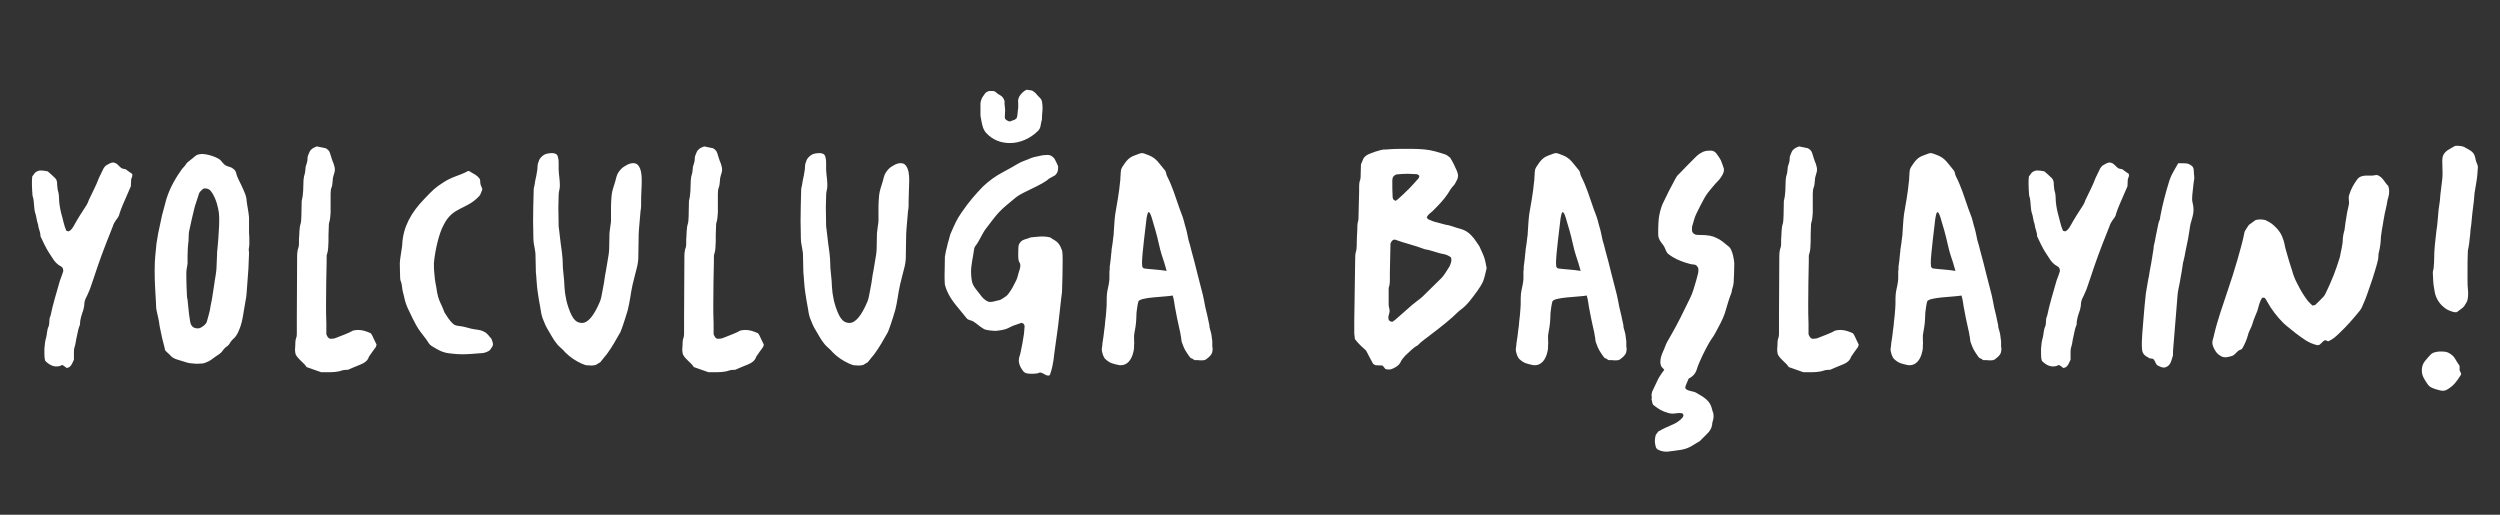 <svg width="170" height="35" viewBox="0 0 170 35" fill="none" xmlns="http://www.w3.org/2000/svg">
<rect x="0" y="0" width="170" height="35" fill="#333333" stroke="none"/>
<path d="M8.979 11.818C9 11.86 9 11.88 9 11.922C9 12.046 8.917 12.129 8.917 12.232C8.917 12.377 8.897 12.522 8.897 12.667C8.71 13.081 8.545 13.495 8.359 13.908C8.276 14.115 8.193 14.302 8.131 14.509C8.11 14.674 8.007 14.819 7.903 14.943C7.8 15.088 7.717 15.233 7.676 15.378C7.51 15.812 7.345 16.226 7.179 16.64C6.993 17.137 6.806 17.613 6.641 18.11C6.475 18.585 6.331 19.061 6.165 19.517C6.103 19.724 5.999 19.91 5.917 20.117C5.813 20.303 5.73 20.489 5.73 20.717C5.73 20.841 5.689 20.945 5.668 21.069C5.565 21.379 5.441 21.69 5.441 22.042C5.441 22.104 5.399 22.166 5.379 22.228C5.296 22.456 5.275 22.704 5.213 22.931C5.151 23.159 5.151 23.387 5.068 23.614C5.027 23.739 5.027 23.863 5.027 23.987V24.463C4.923 24.691 4.861 24.856 4.716 24.96C4.675 25.001 4.592 25.001 4.53 25.022C4.427 24.939 4.344 24.877 4.24 24.815C4.178 24.835 4.116 24.877 4.033 24.898C3.951 24.918 3.847 24.918 3.764 24.918C3.537 24.898 3.309 24.773 3.081 24.546C3.019 24.359 3.019 24.194 3.019 24.008C3.019 23.904 3.019 23.821 3.019 23.718C3.04 23.449 3.061 23.201 3.143 22.931C3.206 22.704 3.185 22.435 3.309 22.186C3.392 21.959 3.309 21.71 3.433 21.483C3.599 20.676 3.847 19.889 4.075 19.082C4.158 18.855 4.24 18.648 4.302 18.441C4.302 18.275 4.261 18.172 4.137 18.11C3.888 17.985 3.702 17.778 3.557 17.53C3.206 16.992 3.185 16.992 2.75 16.061C2.75 16.04 2.75 16.019 2.75 16.019C2.75 15.771 2.605 15.523 2.585 15.254C2.481 14.985 2.481 14.695 2.378 14.426C2.357 14.343 2.336 14.239 2.336 14.157C2.295 13.867 2.316 13.577 2.212 13.308C2.191 13.039 2.171 12.77 2.171 12.522C2.171 12.356 2.171 12.17 2.191 12.005C2.233 11.942 2.295 11.86 2.357 11.777C2.44 11.673 2.585 11.611 2.73 11.591C2.895 11.591 3.061 11.611 3.247 11.653C3.392 11.777 3.557 11.922 3.702 12.067C3.764 12.108 3.785 12.17 3.826 12.211C3.888 12.356 3.888 12.46 3.888 12.584C3.909 12.749 3.909 12.915 3.971 13.081C3.992 13.184 4.013 13.308 4.013 13.432C4.013 13.784 4.075 14.136 4.158 14.488C4.282 14.902 4.344 15.316 4.509 15.688C4.571 15.709 4.613 15.73 4.675 15.73C4.82 15.668 4.923 15.523 5.006 15.378C5.275 14.881 5.585 14.405 5.896 13.929C5.958 13.826 5.999 13.722 6.041 13.598C6.268 13.101 6.537 12.625 6.724 12.108C6.827 11.901 6.931 11.694 7.034 11.466C7.076 11.384 7.138 11.322 7.2 11.259C7.365 11.177 7.51 11.053 7.676 11.053C7.717 11.053 7.758 11.053 7.8 11.073C8.007 11.135 8.09 11.322 8.276 11.446C8.338 11.466 8.421 11.487 8.545 11.508C8.669 11.611 8.835 11.715 8.979 11.818ZM16.934 15.833C16.955 16.061 16.955 16.143 16.955 16.371C16.955 16.413 16.955 16.454 16.955 16.495C16.955 16.599 16.955 16.702 16.934 16.826C16.934 16.868 16.913 16.909 16.913 16.951C16.913 17.033 16.934 17.116 16.934 17.199C16.934 17.22 16.934 17.22 16.934 17.24C16.913 17.634 16.913 17.861 16.893 18.254C16.851 18.917 16.81 19.289 16.768 19.951C16.768 20.034 16.748 20.076 16.748 20.158C16.686 20.489 16.665 20.676 16.603 21.007C16.52 21.462 16.499 21.752 16.355 22.186C16.23 22.518 16.148 22.766 15.92 22.994C15.796 23.097 15.692 23.221 15.61 23.366C15.568 23.428 15.527 23.49 15.465 23.532C15.32 23.614 15.216 23.739 15.113 23.884C15.009 24.028 14.864 24.111 14.678 24.235C14.347 24.463 14.326 24.525 13.954 24.67C13.871 24.711 13.685 24.732 13.478 24.732C13.416 24.732 13.354 24.732 13.312 24.732C13.023 24.711 12.857 24.711 12.567 24.608C12.153 24.463 11.781 24.442 11.533 24.111C11.491 24.07 11.222 23.842 11.222 23.801C11.181 23.532 11.098 23.325 11.036 23.035C10.974 22.766 10.953 22.621 10.891 22.352C10.829 22.083 10.829 21.917 10.767 21.648C10.726 21.421 10.684 21.317 10.643 21.09C10.601 20.862 10.622 20.738 10.601 20.51C10.56 19.724 10.518 19.248 10.518 18.503C10.518 18.441 10.518 18.379 10.518 18.317C10.518 17.613 10.581 17.22 10.643 16.537C10.663 16.392 10.684 16.33 10.705 16.185C10.726 16.081 10.726 16.019 10.746 15.916C10.85 15.419 10.912 15.15 11.015 14.653C11.077 14.405 11.119 14.281 11.181 14.033C11.243 13.826 11.264 13.681 11.326 13.495C11.595 12.667 12.009 12.005 12.381 11.487C12.443 11.425 12.505 11.342 12.567 11.28C12.629 11.197 12.671 11.115 12.733 11.053C13.395 10.556 13.271 10.514 13.706 10.473C13.726 10.473 13.747 10.473 13.768 10.473C14.12 10.473 14.823 10.701 15.009 10.908C15.113 11.032 15.216 11.177 15.361 11.259C15.485 11.322 15.63 11.342 15.754 11.404C15.879 11.487 16.003 11.57 16.044 11.715C16.106 12.025 16.272 12.294 16.396 12.563C16.499 12.791 16.603 12.998 16.686 13.226C16.727 13.37 16.768 13.495 16.768 13.639C16.81 14.012 16.893 14.322 16.934 14.778C16.934 14.86 16.934 14.964 16.934 15.026C16.934 15.233 16.934 15.399 16.934 15.605C16.934 15.688 16.934 15.75 16.934 15.833ZM14.885 14.488C14.844 14.157 14.72 13.577 14.43 13.122C14.285 12.894 14.161 12.812 13.912 12.812H13.892C13.809 12.812 13.561 13.06 13.54 13.143C13.416 13.557 13.25 13.991 13.209 14.198C13.064 14.757 13.002 15.088 12.878 15.647C12.795 15.978 12.857 16.288 12.795 16.599C12.754 16.971 12.774 17.054 12.754 17.406C12.754 17.447 12.754 17.468 12.754 17.509C12.754 17.613 12.754 17.696 12.754 17.778C12.754 17.82 12.754 17.861 12.754 17.903C12.733 18.151 12.671 18.296 12.671 18.544C12.671 18.648 12.671 18.73 12.671 18.834C12.671 19.268 12.691 19.6 12.712 20.096C12.712 20.22 12.733 20.282 12.754 20.386C12.816 20.883 12.816 21.193 12.919 21.793C12.94 21.938 12.981 22.331 13.437 22.331C13.457 22.331 13.457 22.331 13.478 22.331C13.643 22.331 13.995 22.083 14.057 21.897C14.14 21.607 14.223 21.317 14.264 21.131C14.306 20.862 14.347 20.655 14.409 20.365C14.492 19.889 14.513 19.641 14.595 19.165C14.595 19.103 14.595 19.082 14.616 19.02C14.658 18.73 14.699 18.565 14.72 18.254C14.74 17.861 14.74 17.654 14.761 17.261C14.761 17.157 14.761 17.075 14.782 16.971C14.802 16.702 14.823 16.537 14.844 16.268C14.864 15.812 14.906 15.44 14.906 15.026C14.906 14.86 14.906 14.674 14.885 14.488ZM25.358 22.911C25.42 23.076 25.523 23.242 25.606 23.428C25.585 23.49 25.585 23.552 25.544 23.614C25.399 23.821 25.233 24.028 25.088 24.256C25.006 24.525 24.799 24.67 24.55 24.773C24.261 24.898 23.971 25.001 23.66 25.146C23.557 25.146 23.412 25.146 23.267 25.187C22.936 25.311 22.564 25.311 22.212 25.311H21.839C21.529 25.208 21.177 25.084 20.846 24.96C20.66 24.649 20.287 24.463 20.101 24.09C20.08 23.987 20.06 23.884 20.06 23.78C20.06 23.677 20.08 23.573 20.08 23.47C20.08 23.304 20.08 23.138 20.142 22.973C20.184 22.869 20.184 22.745 20.184 22.642V21.566C20.184 20.22 20.204 18.896 20.204 17.572C20.204 17.302 20.204 17.054 20.308 16.785C20.329 16.702 20.329 16.619 20.329 16.537C20.329 16.454 20.329 16.371 20.329 16.288C20.37 15.916 20.329 15.543 20.453 15.171C20.494 15.005 20.474 14.84 20.494 14.674C20.494 14.343 20.515 13.991 20.515 13.66C20.639 13.205 20.618 12.729 20.639 12.253C20.66 12.129 20.66 12.005 20.701 11.901C20.763 11.715 20.763 11.528 20.784 11.342C20.825 11.177 20.908 11.011 20.908 10.845C20.908 10.825 20.908 10.804 20.908 10.784C20.908 10.701 20.929 10.597 20.97 10.514C21.012 10.39 21.074 10.287 21.094 10.245C21.239 10.059 21.405 10.018 21.55 9.956C21.757 9.997 21.963 10.038 22.15 10.08C22.295 10.163 22.398 10.266 22.439 10.411C22.522 10.659 22.584 10.908 22.688 11.135C22.729 11.28 22.771 11.404 22.771 11.528C22.771 11.632 22.75 11.735 22.709 11.839C22.667 11.984 22.626 12.108 22.626 12.253C22.605 12.439 22.605 12.625 22.522 12.812C22.481 12.915 22.502 13.06 22.481 13.163V14.447C22.46 14.674 22.46 14.881 22.398 15.088C22.357 15.191 22.357 15.316 22.357 15.44C22.336 15.771 22.336 16.102 22.336 16.433C22.315 16.723 22.336 17.013 22.233 17.282C22.212 17.344 22.212 17.406 22.212 17.489C22.212 17.572 22.212 17.634 22.212 17.716C22.191 18.71 22.171 19.682 22.171 20.676C22.171 21.11 22.171 21.566 22.191 22C22.191 22.083 22.191 22.166 22.191 22.248C22.191 22.414 22.191 22.58 22.191 22.724C22.253 22.89 22.315 22.994 22.439 23.035C22.481 23.035 22.522 23.035 22.543 23.035C22.646 23.035 22.771 23.014 22.853 22.973C23.247 22.807 23.66 22.683 24.012 22.476C24.137 22.456 24.24 22.435 24.343 22.435C24.654 22.435 24.944 22.538 25.213 22.662C25.275 22.745 25.316 22.807 25.358 22.911ZM33.418 23.035C33.48 23.201 33.522 23.325 33.522 23.407C33.522 23.532 33.459 23.594 33.335 23.78C33.273 23.884 32.942 24.008 32.818 24.008C32.259 24.049 31.866 24.09 31.411 24.09C31.162 24.09 30.893 24.07 30.562 24.028C30.066 23.966 29.797 23.801 29.362 23.532C29.155 23.407 29.113 23.242 28.969 23.056C28.7 22.704 28.493 22.456 28.306 22.124C28.141 21.814 27.975 21.503 27.83 21.172C27.665 20.862 27.541 20.51 27.479 20.179C27.437 19.993 27.375 19.806 27.354 19.62C27.334 19.434 27.313 19.248 27.23 19.061C27.21 19.02 27.23 18.958 27.21 18.917C27.21 18.627 27.189 18.379 27.189 18.089C27.189 18.006 27.189 17.944 27.189 17.861C27.21 17.551 27.251 17.385 27.292 17.075C27.313 16.889 27.354 16.764 27.354 16.578C27.416 15.461 27.934 14.467 28.865 13.515C29.403 12.956 29.569 12.77 30.128 12.418C30.707 12.025 31.287 11.922 31.742 11.673C31.783 11.632 31.804 11.632 31.866 11.632C31.907 11.632 31.928 11.632 31.969 11.673C32.218 11.839 32.404 11.88 32.59 12.129C32.694 12.232 32.632 12.356 32.673 12.522C32.694 12.625 32.735 12.667 32.777 12.791C32.777 12.812 32.797 12.832 32.797 12.853C32.797 12.853 32.797 12.853 32.797 12.874C32.777 12.915 32.777 12.936 32.756 12.998C32.694 13.122 32.694 13.205 32.59 13.329C31.721 14.281 30.79 14.033 30.169 15.295C29.859 15.854 29.59 16.971 29.507 17.882C29.507 17.965 29.507 18.047 29.507 18.13C29.507 18.399 29.548 18.627 29.569 18.958C29.59 19.061 29.59 19.124 29.61 19.227C29.693 19.6 29.693 19.827 29.797 20.2C29.9 20.552 30.024 20.717 30.148 21.048C30.19 21.131 30.19 21.193 30.231 21.255C30.438 21.566 30.541 21.773 30.811 22.021C30.935 22.124 31.038 22.145 31.204 22.166C31.576 22.207 31.7 22.269 32.052 22.352C32.383 22.435 32.611 22.393 32.921 22.559C33.17 22.683 33.252 22.869 33.418 23.035ZM43.596 13.95C43.596 13.97 43.596 13.97 43.596 13.991C43.596 14.136 43.576 14.219 43.555 14.364C43.514 14.84 43.493 15.088 43.452 15.564C43.452 15.709 43.431 15.771 43.431 15.916C43.41 16.413 43.431 16.702 43.41 17.199C43.41 17.468 43.41 17.634 43.369 17.903C43.328 18.172 43.265 18.337 43.203 18.606C43.141 18.896 43.079 19.061 43.017 19.351C42.934 19.703 42.914 19.91 42.852 20.262C42.789 20.593 42.769 20.779 42.686 21.09C42.52 21.669 42.251 22.456 42.189 22.58C41.9 23.097 41.61 23.614 41.258 24.09C41.113 24.256 40.989 24.422 40.823 24.628C40.741 24.67 40.616 24.753 40.513 24.815C40.41 24.835 40.327 24.856 40.223 24.856C40.099 24.856 39.975 24.835 39.851 24.835C39.809 24.815 39.768 24.815 39.727 24.794C39.644 24.773 39.582 24.732 39.52 24.711C39.126 24.525 38.775 24.297 38.464 23.987C38.361 23.863 38.236 23.739 38.112 23.635C37.761 23.325 37.595 22.994 37.326 22.538C37.119 22.207 37.036 22 36.891 21.628C36.809 21.379 36.788 21.214 36.746 20.945C36.664 20.51 36.622 20.262 36.56 19.827C36.498 19.393 36.498 19.124 36.457 18.689C36.436 18.544 36.436 18.482 36.436 18.337C36.415 17.965 36.436 17.778 36.415 17.406C36.415 17.302 36.415 17.22 36.395 17.116C36.353 16.764 36.27 16.557 36.27 16.206C36.27 15.771 36.25 15.399 36.25 15.047C36.25 14.364 36.27 13.764 36.291 12.915C36.291 12.77 36.333 12.708 36.353 12.563C36.374 12.46 36.374 12.398 36.395 12.294C36.457 12.005 36.498 11.839 36.539 11.528C36.56 11.363 36.539 11.28 36.581 11.115C36.643 10.949 36.664 10.825 36.788 10.701C36.912 10.576 37.016 10.494 37.181 10.452C37.305 10.432 37.388 10.411 37.492 10.411C37.574 10.411 37.657 10.411 37.761 10.452C37.885 10.494 37.926 10.597 37.947 10.721C37.988 10.866 37.988 10.99 37.988 11.115C37.988 11.197 37.988 11.259 37.988 11.342C37.988 11.404 37.988 11.466 37.988 11.549C38.009 11.963 38.071 12.211 38.071 12.625C38.071 12.874 37.988 13.018 37.988 13.267C37.988 13.598 37.968 13.846 37.968 14.115C37.968 14.509 37.988 14.881 37.988 15.399C37.988 15.461 38.009 15.481 38.009 15.543C38.05 15.957 38.092 16.185 38.133 16.599C38.154 16.702 38.154 16.785 38.174 16.889C38.216 17.178 38.236 17.364 38.257 17.654C38.278 17.882 38.257 18.006 38.278 18.234C38.299 18.565 38.34 18.751 38.361 19.082C38.381 19.413 38.381 19.6 38.423 19.931C38.485 20.324 38.526 20.531 38.65 20.903C38.961 21.835 39.251 21.938 39.54 21.959C39.54 21.959 39.561 21.959 39.582 21.959C39.975 21.959 40.389 21.483 40.803 20.489C40.906 20.22 40.906 20.055 40.968 19.786C41.01 19.579 41.03 19.455 41.072 19.227C41.113 18.999 41.113 18.896 41.154 18.668C41.175 18.585 41.175 18.544 41.196 18.461C41.237 18.275 41.237 18.151 41.279 17.965C41.32 17.716 41.341 17.592 41.382 17.344C41.403 17.178 41.423 17.075 41.423 16.909C41.444 16.495 41.423 16.268 41.444 15.854C41.465 15.668 41.486 15.543 41.506 15.357C41.527 15.212 41.548 15.15 41.548 15.005C41.548 14.86 41.548 14.716 41.548 14.591C41.548 14.405 41.548 14.219 41.548 14.033C41.548 13.805 41.568 13.577 41.589 13.288C41.63 12.915 41.734 12.708 41.837 12.336C41.9 12.108 41.92 11.942 42.044 11.735C42.189 11.528 42.293 11.404 42.52 11.28C42.748 11.135 42.914 11.094 43.059 11.094C43.224 11.094 43.328 11.156 43.41 11.259C43.596 11.508 43.638 11.86 43.638 12.274C43.638 12.708 43.596 13.184 43.596 13.66C43.596 13.764 43.596 13.846 43.596 13.95ZM51.691 22.911C51.753 23.076 51.857 23.242 51.94 23.428C51.919 23.49 51.919 23.552 51.877 23.614C51.733 23.821 51.567 24.028 51.422 24.256C51.339 24.525 51.132 24.67 50.884 24.773C50.594 24.898 50.305 25.001 49.994 25.146C49.891 25.146 49.746 25.146 49.601 25.187C49.27 25.311 48.897 25.311 48.546 25.311H48.173C47.863 25.208 47.511 25.084 47.18 24.96C46.993 24.649 46.621 24.463 46.435 24.09C46.414 23.987 46.393 23.884 46.393 23.78C46.393 23.677 46.414 23.573 46.414 23.47C46.414 23.304 46.414 23.138 46.476 22.973C46.517 22.869 46.517 22.745 46.517 22.642V21.566C46.517 20.22 46.538 18.896 46.538 17.572C46.538 17.302 46.538 17.054 46.642 16.785C46.662 16.702 46.662 16.619 46.662 16.537C46.662 16.454 46.662 16.371 46.662 16.288C46.704 15.916 46.662 15.543 46.786 15.171C46.828 15.005 46.807 14.84 46.828 14.674C46.828 14.343 46.849 13.991 46.849 13.66C46.973 13.205 46.952 12.729 46.973 12.253C46.993 12.129 46.993 12.005 47.035 11.901C47.097 11.715 47.097 11.528 47.118 11.342C47.159 11.177 47.242 11.011 47.242 10.845C47.242 10.825 47.242 10.804 47.242 10.784C47.242 10.701 47.263 10.597 47.304 10.514C47.345 10.39 47.407 10.287 47.428 10.245C47.573 10.059 47.739 10.018 47.883 9.956C48.09 9.997 48.297 10.038 48.483 10.08C48.628 10.163 48.732 10.266 48.773 10.411C48.856 10.659 48.918 10.908 49.022 11.135C49.063 11.28 49.104 11.404 49.104 11.528C49.104 11.632 49.084 11.735 49.042 11.839C49.001 11.984 48.959 12.108 48.959 12.253C48.939 12.439 48.939 12.625 48.856 12.812C48.815 12.915 48.835 13.06 48.815 13.163V14.447C48.794 14.674 48.794 14.881 48.732 15.088C48.69 15.191 48.69 15.316 48.69 15.44C48.67 15.771 48.67 16.102 48.67 16.433C48.649 16.723 48.67 17.013 48.566 17.282C48.546 17.344 48.546 17.406 48.546 17.489C48.546 17.572 48.546 17.634 48.546 17.716C48.525 18.71 48.504 19.682 48.504 20.676C48.504 21.11 48.504 21.566 48.525 22C48.525 22.083 48.525 22.166 48.525 22.248C48.525 22.414 48.525 22.58 48.525 22.724C48.587 22.89 48.649 22.994 48.773 23.035C48.815 23.035 48.856 23.035 48.877 23.035C48.98 23.035 49.104 23.014 49.187 22.973C49.58 22.807 49.994 22.683 50.346 22.476C50.47 22.456 50.574 22.435 50.677 22.435C50.988 22.435 51.277 22.538 51.546 22.662C51.608 22.745 51.65 22.807 51.691 22.911ZM61.786 13.95C61.786 13.97 61.786 13.97 61.786 13.991C61.786 14.136 61.765 14.219 61.744 14.364C61.703 14.84 61.682 15.088 61.641 15.564C61.641 15.709 61.62 15.771 61.62 15.916C61.599 16.413 61.62 16.702 61.599 17.199C61.599 17.468 61.599 17.634 61.558 17.903C61.517 18.172 61.454 18.337 61.392 18.606C61.33 18.896 61.268 19.061 61.206 19.351C61.123 19.703 61.103 19.91 61.041 20.262C60.978 20.593 60.958 20.779 60.875 21.09C60.709 21.669 60.44 22.456 60.378 22.58C60.089 23.097 59.799 23.614 59.447 24.09C59.302 24.256 59.178 24.422 59.012 24.628C58.93 24.67 58.806 24.753 58.702 24.815C58.599 24.835 58.516 24.856 58.412 24.856C58.288 24.856 58.164 24.835 58.04 24.835C57.998 24.815 57.957 24.815 57.916 24.794C57.833 24.773 57.771 24.732 57.709 24.711C57.315 24.525 56.964 24.297 56.653 23.987C56.55 23.863 56.425 23.739 56.301 23.635C55.95 23.325 55.784 22.994 55.515 22.538C55.308 22.207 55.225 22 55.08 21.628C54.998 21.379 54.977 21.214 54.935 20.945C54.853 20.51 54.811 20.262 54.749 19.827C54.687 19.393 54.687 19.124 54.646 18.689C54.625 18.544 54.625 18.482 54.625 18.337C54.604 17.965 54.625 17.778 54.604 17.406C54.604 17.302 54.604 17.22 54.584 17.116C54.542 16.764 54.459 16.557 54.459 16.206C54.459 15.771 54.439 15.399 54.439 15.047C54.439 14.364 54.459 13.764 54.48 12.915C54.48 12.77 54.522 12.708 54.542 12.563C54.563 12.46 54.563 12.398 54.584 12.294C54.646 12.005 54.687 11.839 54.728 11.528C54.749 11.363 54.728 11.28 54.77 11.115C54.832 10.949 54.853 10.825 54.977 10.701C55.101 10.576 55.205 10.494 55.37 10.452C55.494 10.432 55.577 10.411 55.681 10.411C55.763 10.411 55.846 10.411 55.95 10.452C56.074 10.494 56.115 10.597 56.136 10.721C56.177 10.866 56.177 10.99 56.177 11.115C56.177 11.197 56.177 11.259 56.177 11.342C56.177 11.404 56.177 11.466 56.177 11.549C56.198 11.963 56.26 12.211 56.26 12.625C56.26 12.874 56.177 13.018 56.177 13.267C56.177 13.598 56.157 13.846 56.157 14.115C56.157 14.509 56.177 14.881 56.177 15.399C56.177 15.461 56.198 15.481 56.198 15.543C56.239 15.957 56.281 16.185 56.322 16.599C56.343 16.702 56.343 16.785 56.364 16.889C56.405 17.178 56.425 17.364 56.446 17.654C56.467 17.882 56.446 18.006 56.467 18.234C56.488 18.565 56.529 18.751 56.55 19.082C56.57 19.413 56.57 19.6 56.612 19.931C56.674 20.324 56.715 20.531 56.839 20.903C57.15 21.835 57.44 21.938 57.729 21.959C57.729 21.959 57.75 21.959 57.771 21.959C58.164 21.959 58.578 21.483 58.992 20.489C59.095 20.22 59.095 20.055 59.157 19.786C59.199 19.579 59.219 19.455 59.261 19.227C59.302 18.999 59.302 18.896 59.343 18.668C59.364 18.585 59.364 18.544 59.385 18.461C59.426 18.275 59.426 18.151 59.468 17.965C59.509 17.716 59.53 17.592 59.571 17.344C59.592 17.178 59.613 17.075 59.613 16.909C59.633 16.495 59.613 16.268 59.633 15.854C59.654 15.668 59.675 15.543 59.695 15.357C59.716 15.212 59.737 15.15 59.737 15.005C59.737 14.86 59.737 14.716 59.737 14.591C59.737 14.405 59.737 14.219 59.737 14.033C59.737 13.805 59.757 13.577 59.778 13.288C59.819 12.915 59.923 12.708 60.026 12.336C60.089 12.108 60.109 11.942 60.233 11.735C60.378 11.528 60.482 11.404 60.709 11.28C60.937 11.135 61.103 11.094 61.248 11.094C61.413 11.094 61.517 11.156 61.599 11.259C61.786 11.508 61.827 11.86 61.827 12.274C61.827 12.708 61.786 13.184 61.786 13.66C61.786 13.764 61.786 13.846 61.786 13.95ZM70.853 6.893C70.874 7.038 70.894 7.203 70.894 7.327C70.894 7.576 70.853 7.783 70.853 8.072C70.853 8.114 70.853 8.155 70.832 8.197C70.749 8.486 70.791 8.693 70.584 8.9C70.087 9.397 69.384 9.728 68.68 9.728C68.1 9.728 67.521 9.542 67.066 9.045C66.983 8.962 66.921 8.859 66.859 8.714C66.755 8.404 66.735 8.197 66.672 7.865V7.12C66.672 7.038 66.672 6.976 66.693 6.893C66.755 6.644 66.838 6.562 66.983 6.355C67.045 6.272 67.107 6.251 67.19 6.21C67.231 6.189 67.273 6.189 67.314 6.189H67.48C67.542 6.189 67.562 6.189 67.624 6.21C67.687 6.231 67.707 6.272 67.769 6.313C67.976 6.5 68.163 6.479 68.287 6.81C68.328 6.893 68.307 6.955 68.307 7.038C68.328 7.307 68.328 7.203 68.349 7.472V7.493C68.349 7.555 68.328 7.865 68.328 7.948C68.328 8.01 68.328 8.031 68.349 8.072C68.39 8.155 68.576 8.259 68.68 8.259C68.701 8.259 68.721 8.238 68.742 8.238C68.887 8.155 68.97 8.197 69.115 8.052C69.197 7.969 69.197 7.596 69.218 7.472C69.239 7.389 69.239 7.327 69.239 7.245V7.038C69.239 6.955 69.218 6.872 69.239 6.789C69.259 6.665 69.301 6.562 69.384 6.458C69.508 6.293 69.632 6.189 69.797 6.106C69.88 6.106 69.901 6.106 69.963 6.127C70.067 6.148 70.149 6.127 70.232 6.189C70.377 6.272 70.46 6.375 70.563 6.5C70.687 6.644 70.811 6.707 70.853 6.893ZM72.219 17.033C72.26 17.199 72.26 17.468 72.26 17.758C72.26 18.42 72.24 19.103 72.219 19.765C72.219 19.951 72.177 20.096 72.157 20.324C72.136 20.552 72.115 20.655 72.095 20.883C72.053 21.255 72.032 21.441 71.991 21.814C71.971 21.959 71.971 22.021 71.95 22.166C71.908 22.456 71.888 22.642 71.846 22.931C71.826 23.035 71.826 23.118 71.805 23.221C71.763 23.573 71.722 23.78 71.681 24.132C71.66 24.277 71.66 24.339 71.639 24.484C71.577 24.815 71.557 25.001 71.453 25.311C71.412 25.415 71.412 25.539 71.308 25.539C71.308 25.539 71.308 25.539 71.287 25.539C71.081 25.539 70.977 25.373 70.749 25.332C70.729 25.332 70.729 25.332 70.729 25.332C70.646 25.332 70.584 25.394 70.501 25.394C70.356 25.415 70.232 25.415 70.129 25.415C70.046 25.415 69.963 25.415 69.86 25.394C69.735 25.373 69.653 25.332 69.57 25.229C69.404 25.001 69.322 24.856 69.28 24.587C69.28 24.546 69.28 24.525 69.28 24.504C69.28 24.297 69.363 24.173 69.404 23.945C69.446 23.697 69.487 23.573 69.528 23.325C69.57 23.076 69.591 22.931 69.632 22.683C69.653 22.497 69.653 22.373 69.673 22.186C69.673 22.062 69.57 21.959 69.466 21.959C69.446 21.959 69.404 21.959 69.384 21.98C69.156 22.062 68.928 22.124 68.721 22.228C68.473 22.373 68.245 22.435 67.914 22.476C67.811 22.497 67.728 22.497 67.645 22.497C67.521 22.497 67.376 22.476 67.211 22.456C67.066 22.435 66.962 22.414 66.838 22.331C66.569 22.166 66.445 22.021 66.176 21.855C66.01 21.752 65.845 21.793 65.721 21.628C65.079 20.8 64.499 20.303 64.251 19.351C64.231 19.144 64.231 18.937 64.231 18.73C64.231 18.379 64.251 18.006 64.251 17.551C64.251 17.468 64.251 17.427 64.272 17.344C64.313 17.116 64.334 16.992 64.396 16.785C64.437 16.599 64.458 16.495 64.52 16.309C64.582 16.123 64.582 15.999 64.665 15.833C64.913 15.274 65.038 14.943 65.389 14.447C65.886 13.722 66.3 13.246 66.838 12.687C67.252 12.294 67.707 11.963 68.225 11.694C68.556 11.508 68.887 11.342 69.218 11.135C69.487 10.97 69.818 10.887 70.129 10.742C70.335 10.659 70.584 10.639 70.811 10.576C70.956 10.535 71.101 10.556 71.246 10.535C71.432 10.535 71.557 10.618 71.701 10.784C71.784 10.928 71.867 11.115 71.95 11.301C71.95 11.342 71.95 11.384 71.95 11.425C71.95 11.611 71.908 11.777 71.743 11.922C71.619 11.984 71.474 12.067 71.329 12.149C70.915 12.563 69.528 13.06 69.094 13.412C67.914 14.384 67.956 14.343 66.983 15.626C66.9 15.73 66.507 16.495 66.424 16.599C66.321 16.723 66.259 16.806 66.238 16.951C66.155 17.572 66.031 17.985 66.031 18.503C66.031 18.668 66.052 18.834 66.072 19.02C66.134 19.475 66.383 19.662 66.652 20.034C66.817 20.262 66.962 20.407 67.19 20.51C67.252 20.531 67.293 20.531 67.356 20.531C67.521 20.531 67.666 20.469 67.873 20.427C68.018 20.407 68.08 20.365 68.204 20.282C68.37 20.179 68.473 20.117 68.576 19.972C68.825 19.641 68.928 19.413 69.115 19.041C69.177 18.896 69.197 18.813 69.239 18.648C69.301 18.399 69.384 18.275 69.384 18.027C69.384 17.882 69.28 17.82 69.259 17.675C69.239 17.551 69.239 17.406 69.239 17.261C69.239 16.992 69.259 16.723 69.259 16.723C69.322 16.475 69.487 16.33 69.715 16.268C69.818 16.247 69.922 16.206 70.087 16.143C70.335 16.123 70.605 16.081 70.915 16.081C71.06 16.081 71.246 16.102 71.412 16.143C71.495 16.206 71.598 16.268 71.701 16.33C71.929 16.454 72.095 16.661 72.219 17.033ZM82.436 23.532C82.457 23.635 82.457 23.739 82.457 23.801C82.436 24.049 82.333 24.194 82.085 24.38C81.981 24.484 81.857 24.504 81.733 24.504C81.691 24.504 81.671 24.504 81.629 24.504C81.505 24.504 81.464 24.484 81.381 24.484C81.36 24.484 81.257 24.504 81.236 24.484C81.133 24.463 81.153 24.401 81.05 24.38C80.946 24.359 80.905 24.277 80.843 24.194C80.615 23.863 80.532 23.739 80.408 23.387C80.305 23.18 80.346 23.014 80.284 22.787C80.263 22.621 80.243 22.538 80.201 22.373C80.139 22.083 80.098 21.897 80.036 21.607C79.974 21.214 79.891 20.924 79.85 20.572C79.829 20.407 79.787 20.241 79.746 20.096C79.187 20.2 77.49 20.2 77.407 20.51C77.345 20.738 77.325 20.965 77.283 21.255C77.263 21.441 77.283 21.566 77.263 21.752C77.242 22.104 77.201 22.311 77.138 22.662C77.138 22.724 77.118 22.745 77.118 22.807C77.118 22.849 77.118 22.89 77.118 22.952C77.118 23.014 77.118 23.056 77.118 23.118C77.118 23.242 77.138 23.325 77.118 23.449C77.118 23.635 77.118 23.739 77.076 23.904C76.952 24.504 76.621 24.835 76.228 24.835C76.166 24.835 76.104 24.835 76.042 24.815C75.69 24.732 75.483 24.711 75.172 24.422C75.028 24.297 74.965 24.028 74.924 23.842C74.924 23.78 74.924 23.759 74.924 23.697C74.945 23.552 74.965 23.49 74.965 23.345C75.028 22.994 75.048 22.787 75.09 22.435C75.131 22.207 75.131 22.104 75.152 21.876C75.193 21.545 75.214 21.359 75.234 21.027C75.276 20.614 75.234 20.365 75.276 19.951C75.317 19.641 75.379 19.475 75.421 19.165C75.441 19.02 75.441 18.958 75.441 18.813C75.441 18.772 75.441 18.73 75.441 18.689C75.441 18.606 75.441 18.565 75.441 18.482C75.462 18.337 75.462 18.275 75.462 18.13C75.504 17.778 75.545 17.572 75.566 17.22C75.586 17.137 75.586 17.075 75.586 16.992C75.648 16.64 75.669 16.433 75.71 16.081C75.731 15.999 75.731 15.957 75.731 15.874C75.772 15.357 75.772 15.067 75.835 14.571C75.938 13.95 76.104 13.081 76.166 12.356C76.186 12.253 76.186 12.191 76.186 12.087C76.228 11.797 76.166 11.611 76.311 11.363C76.559 10.99 76.725 10.721 77.138 10.576C77.428 10.473 77.532 10.411 77.656 10.411C77.759 10.411 77.883 10.473 78.111 10.556C78.649 10.763 78.815 11.115 79.187 11.549C79.311 11.673 79.291 11.839 79.353 11.963C79.725 12.687 79.912 13.329 80.222 14.219C80.388 14.633 80.47 14.86 80.574 15.295C80.698 15.688 80.739 15.937 80.822 16.33C80.905 16.599 80.946 16.744 81.008 17.013C81.174 17.592 81.277 18.027 81.402 18.523C81.546 19.041 81.65 19.538 81.795 20.055C81.857 20.324 81.898 20.552 81.96 20.883C82.064 21.317 82.126 21.545 82.209 21.98C82.25 22.083 82.229 22.166 82.25 22.269C82.312 22.518 82.374 22.642 82.395 22.89C82.416 23.014 82.416 23.118 82.436 23.201C82.436 23.304 82.436 23.407 82.436 23.532ZM79.332 18.42C79.229 18.047 79.125 17.696 79.001 17.344C78.877 16.992 78.732 16.206 78.566 15.647C78.38 15.067 78.256 14.426 78.111 14.426C78.028 14.426 77.987 14.757 77.966 14.84C77.904 15.419 77.656 17.282 77.656 17.882C77.656 17.985 77.677 18.068 77.677 18.151C77.718 18.192 77.759 18.254 77.801 18.254C78.008 18.296 78.856 18.337 79.332 18.42ZM100.927 17.509C101.01 17.737 101.03 17.965 101.092 18.234C101.01 18.523 100.968 18.855 100.844 19.144C100.741 19.372 100.616 19.558 100.472 19.765C100.12 20.241 99.789 20.738 99.292 21.09C99.251 21.11 99.23 21.152 99.189 21.172C98.63 21.731 98.009 22.207 97.388 22.683C97.057 22.952 96.684 23.18 96.395 23.49C96.064 23.656 95.836 23.945 95.567 24.173C95.443 24.318 95.319 24.442 95.236 24.628C95.112 24.877 94.863 25.001 94.615 25.105C94.553 25.125 94.491 25.125 94.429 25.125C94.367 25.125 94.284 25.125 94.201 25.084C94.139 25.022 94.097 24.939 94.015 24.856C93.87 24.856 93.704 24.835 93.539 24.835C93.415 24.794 93.332 24.711 93.29 24.587C93.166 24.359 93.042 24.132 92.897 23.842C92.67 23.635 92.38 23.387 92.132 23.056C92.132 22.931 92.09 22.787 92.09 22.642V21.793C92.111 20.407 92.132 19.02 92.152 17.654C92.152 17.447 92.152 17.261 92.214 17.075C92.256 16.971 92.235 16.847 92.256 16.723C92.256 16.35 92.276 15.978 92.297 15.585C92.297 15.419 92.297 15.254 92.338 15.088C92.38 14.964 92.38 14.819 92.38 14.674C92.4 14.115 92.4 13.577 92.421 13.039C92.421 12.956 92.421 12.874 92.421 12.791C92.421 12.584 92.421 12.377 92.504 12.191C92.525 12.087 92.525 11.984 92.525 11.901C92.525 11.653 92.545 11.425 92.545 11.177C92.608 11.032 92.67 10.887 92.732 10.742C92.856 10.597 92.98 10.514 93.146 10.452C93.394 10.349 93.642 10.266 93.891 10.204C94.035 10.163 94.18 10.163 94.305 10.163C94.739 10.121 95.174 10.121 95.588 10.121C96.022 10.121 96.457 10.121 96.871 10.163C97.347 10.204 97.802 10.349 98.257 10.494C98.381 10.535 98.506 10.639 98.609 10.721C98.795 11.011 98.94 11.322 99.064 11.611C99.106 11.715 99.147 11.839 99.147 11.942C99.147 12.067 99.106 12.191 99.044 12.294C98.982 12.398 98.94 12.522 98.857 12.605C98.692 12.77 98.568 12.977 98.444 13.184C98.154 13.619 97.781 13.991 97.409 14.364C97.264 14.488 97.098 14.591 97.016 14.778C97.057 14.819 97.078 14.902 97.14 14.922C97.326 15.005 97.533 15.088 97.74 15.129C97.926 15.171 98.092 15.233 98.278 15.274C98.63 15.316 98.961 15.481 99.313 15.564C99.706 15.668 99.975 15.895 100.223 16.206C100.347 16.371 100.472 16.557 100.596 16.744C100.72 17.033 100.844 17.261 100.927 17.509ZM94.967 11.86C94.739 11.942 94.677 12.087 94.677 12.274C94.677 12.646 94.677 13.018 94.698 13.391C94.698 13.432 94.718 13.495 94.739 13.557C94.781 13.577 94.822 13.619 94.884 13.66C94.946 13.619 95.008 13.598 95.07 13.536C95.319 13.308 95.588 13.06 95.836 12.812C96.043 12.605 96.25 12.356 96.457 12.129C96.498 12.087 96.498 12.005 96.519 11.963C96.436 11.86 96.353 11.839 96.25 11.839C96.064 11.839 95.877 11.818 95.712 11.818C95.443 11.818 95.194 11.839 94.967 11.86ZM98.671 17.84C98.692 17.778 98.692 17.737 98.692 17.675C98.692 17.613 98.692 17.551 98.65 17.489C98.506 17.385 98.361 17.323 98.195 17.282C97.761 17.22 97.347 17.013 96.891 16.951C96.208 16.682 95.505 16.537 94.843 16.288C94.698 16.309 94.636 16.371 94.553 16.557C94.532 17.199 94.532 17.861 94.511 18.523C94.511 18.668 94.511 18.813 94.511 18.937C94.511 19.165 94.511 19.372 94.429 19.579V19.724C94.429 19.951 94.429 20.158 94.429 20.386C94.429 20.489 94.429 20.614 94.429 20.717C94.429 20.862 94.491 20.986 94.491 21.131C94.491 21.152 94.491 21.152 94.491 21.172C94.491 21.297 94.408 21.441 94.408 21.586C94.408 21.607 94.408 21.607 94.408 21.628C94.429 21.669 94.429 21.71 94.429 21.752C94.491 21.835 94.573 21.876 94.656 21.876C94.677 21.876 94.718 21.876 94.739 21.855C94.76 21.814 94.801 21.793 94.843 21.773C95.236 21.421 95.629 21.09 96.022 20.738C96.146 20.634 96.291 20.531 96.415 20.427C96.519 20.345 96.643 20.262 96.746 20.158C97.16 19.744 97.595 19.331 98.009 18.917C98.216 18.71 98.34 18.461 98.506 18.213C98.588 18.11 98.63 17.965 98.671 17.84ZM110.589 23.532C110.61 23.635 110.61 23.739 110.61 23.801C110.589 24.049 110.485 24.194 110.237 24.38C110.134 24.484 110.009 24.504 109.885 24.504C109.844 24.504 109.823 24.504 109.782 24.504C109.658 24.504 109.616 24.484 109.533 24.484C109.513 24.484 109.409 24.504 109.389 24.484C109.285 24.463 109.306 24.401 109.202 24.38C109.099 24.359 109.057 24.277 108.995 24.194C108.768 23.863 108.685 23.739 108.561 23.387C108.457 23.18 108.499 23.014 108.437 22.787C108.416 22.621 108.395 22.538 108.354 22.373C108.292 22.083 108.25 21.897 108.188 21.607C108.126 21.214 108.043 20.924 108.002 20.572C107.981 20.407 107.94 20.241 107.899 20.096C107.34 20.2 105.643 20.2 105.56 20.51C105.498 20.738 105.477 20.965 105.436 21.255C105.415 21.441 105.436 21.566 105.415 21.752C105.394 22.104 105.353 22.311 105.291 22.662C105.291 22.724 105.27 22.745 105.27 22.807C105.27 22.849 105.27 22.89 105.27 22.952C105.27 23.014 105.27 23.056 105.27 23.118C105.27 23.242 105.291 23.325 105.27 23.449C105.27 23.635 105.27 23.739 105.229 23.904C105.105 24.504 104.774 24.835 104.38 24.835C104.318 24.835 104.256 24.835 104.194 24.815C103.842 24.732 103.635 24.711 103.325 24.422C103.18 24.297 103.118 24.028 103.077 23.842C103.077 23.78 103.077 23.759 103.077 23.697C103.097 23.552 103.118 23.49 103.118 23.345C103.18 22.994 103.201 22.787 103.242 22.435C103.284 22.207 103.284 22.104 103.304 21.876C103.346 21.545 103.366 21.359 103.387 21.027C103.428 20.614 103.387 20.365 103.428 19.951C103.47 19.641 103.532 19.475 103.573 19.165C103.594 19.02 103.594 18.958 103.594 18.813C103.594 18.772 103.594 18.73 103.594 18.689C103.594 18.606 103.594 18.565 103.594 18.482C103.615 18.337 103.615 18.275 103.615 18.13C103.656 17.778 103.697 17.572 103.718 17.22C103.739 17.137 103.739 17.075 103.739 16.992C103.801 16.64 103.822 16.433 103.863 16.081C103.884 15.999 103.884 15.957 103.884 15.874C103.925 15.357 103.925 15.067 103.987 14.571C104.091 13.95 104.256 13.081 104.318 12.356C104.339 12.253 104.339 12.191 104.339 12.087C104.38 11.797 104.318 11.611 104.463 11.363C104.712 10.99 104.877 10.721 105.291 10.576C105.581 10.473 105.684 10.411 105.808 10.411C105.912 10.411 106.036 10.473 106.264 10.556C106.802 10.763 106.967 11.115 107.34 11.549C107.464 11.673 107.443 11.839 107.505 11.963C107.878 12.687 108.064 13.329 108.375 14.219C108.54 14.633 108.623 14.86 108.726 15.295C108.851 15.688 108.892 15.937 108.975 16.33C109.057 16.599 109.099 16.744 109.161 17.013C109.327 17.592 109.43 18.027 109.554 18.523C109.699 19.041 109.803 19.538 109.947 20.055C110.009 20.324 110.051 20.552 110.113 20.883C110.216 21.317 110.279 21.545 110.361 21.98C110.403 22.083 110.382 22.166 110.403 22.269C110.465 22.518 110.527 22.642 110.548 22.89C110.568 23.014 110.568 23.118 110.589 23.201C110.589 23.304 110.589 23.407 110.589 23.532ZM107.485 18.42C107.381 18.047 107.278 17.696 107.154 17.344C107.029 16.992 106.885 16.206 106.719 15.647C106.533 15.067 106.409 14.426 106.264 14.426C106.181 14.426 106.139 14.757 106.119 14.84C106.057 15.419 105.808 17.282 105.808 17.882C105.808 17.985 105.829 18.068 105.829 18.151C105.87 18.192 105.912 18.254 105.953 18.254C106.16 18.296 107.009 18.337 107.485 18.42ZM116.504 28.085C116.504 28.147 116.524 28.229 116.524 28.291C116.524 28.416 116.504 28.54 116.462 28.664C116.421 28.747 116.441 28.83 116.421 28.912C116.379 29.14 116.255 29.326 116.11 29.471C115.945 29.637 115.779 29.802 115.593 29.988C115.427 30.092 115.22 30.216 115.013 30.34C114.558 30.609 114.124 30.609 113.544 30.692C113.441 30.713 113.358 30.713 113.275 30.713C113.151 30.713 113.068 30.692 112.923 30.651C112.758 30.589 112.634 30.547 112.592 30.382C112.551 30.237 112.53 30.113 112.53 29.988C112.53 29.864 112.551 29.72 112.592 29.575C112.654 29.492 112.696 29.43 112.758 29.347C113.068 29.161 113.399 29.016 113.689 28.892C113.958 28.788 114.206 28.623 114.393 28.416C114.434 28.374 114.434 28.354 114.455 28.312C114.455 28.291 114.475 28.291 114.475 28.271C114.475 28.209 114.434 28.126 114.393 28.105C114.31 28.105 114.268 28.085 114.206 28.085C114.041 28.085 113.875 28.126 113.71 28.126C113.627 28.126 113.544 28.105 113.441 28.085C113.027 27.96 112.799 27.836 112.468 27.567C112.344 27.484 112.365 27.36 112.323 27.215C112.323 27.195 112.302 27.174 112.302 27.153C112.302 27.112 112.323 27.07 112.323 27.029C112.323 26.946 112.302 26.905 112.302 26.843C112.302 26.822 112.323 26.781 112.323 26.739C112.323 26.677 112.344 26.657 112.365 26.595C112.53 26.243 112.634 26.015 112.778 25.725C112.903 25.518 113.027 25.332 113.172 25.146C113.11 25.084 113.047 25.001 112.985 24.939C112.965 24.898 112.944 24.877 112.944 24.856C112.923 24.773 112.903 24.691 112.903 24.628C112.903 24.504 112.923 24.401 112.944 24.297C113.006 24.028 113.151 23.801 113.234 23.552C113.316 23.304 113.461 23.097 113.586 22.869C114.082 22.021 114.496 21.152 114.931 20.262C115.117 19.889 115.22 19.475 115.345 19.061C115.386 18.896 115.427 18.73 115.469 18.585C115.489 18.523 115.489 18.461 115.489 18.399C115.489 18.337 115.489 18.296 115.489 18.254C115.427 18.089 115.324 17.985 115.158 17.985C114.972 17.985 114.807 17.903 114.62 17.861C114.248 17.737 113.855 17.592 113.461 17.282C113.275 17.137 113.275 16.951 113.151 16.744C113.006 16.516 112.882 16.433 112.799 16.185C112.758 16.081 112.758 15.978 112.758 15.874C112.758 15.792 112.758 15.709 112.758 15.585C112.758 15.295 112.778 15.088 112.799 14.84C112.84 14.529 112.923 14.198 113.047 13.888C113.316 13.308 113.606 12.749 113.917 12.17C113.979 12.046 114.062 11.922 114.165 11.839C114.558 11.425 114.972 11.011 115.365 10.618C115.469 10.514 115.593 10.432 115.717 10.37C115.903 10.266 116.069 10.245 116.255 10.245H116.4C116.524 10.266 116.628 10.328 116.71 10.432C116.814 10.576 116.938 10.742 117.021 10.908C117.104 11.094 117.166 11.301 117.228 11.487C117.228 11.508 117.228 11.528 117.228 11.549C117.228 11.756 117.104 11.942 117 12.087C116.959 12.17 116.876 12.232 116.814 12.315C116.586 12.543 116.379 12.812 116.172 13.06C116.048 13.226 115.945 13.37 115.862 13.536C115.676 13.867 115.51 14.219 115.345 14.55C115.22 14.798 115.179 15.047 115.096 15.295C115.055 15.378 115.055 15.481 115.055 15.585C115.055 15.605 115.055 15.626 115.055 15.647C115.055 15.792 115.138 15.895 115.303 15.957C115.407 15.978 115.51 15.978 115.614 15.978C116.131 15.978 116.462 16.04 116.731 16.185C117.021 16.309 117.249 16.516 117.6 16.806C117.704 16.909 117.787 17.137 117.849 17.385C117.89 17.572 117.931 17.778 117.931 17.903C117.931 18.337 117.911 18.751 117.89 19.186C117.89 19.413 117.766 19.641 117.745 19.889C117.559 20.345 117.435 20.821 117.29 21.297C117.145 21.731 116.917 22.124 116.71 22.518C116.607 22.724 116.483 22.931 116.338 23.118C116.131 23.449 115.965 23.78 115.8 24.111C115.634 24.463 115.469 24.815 115.365 25.166C115.283 25.394 115.158 25.539 114.972 25.663C114.931 25.684 114.869 25.725 114.827 25.746C114.765 25.932 114.6 26.222 114.6 26.346V26.388C114.682 26.595 115.158 26.595 115.324 26.698C115.862 27.008 116.297 27.236 116.421 27.836C116.441 27.919 116.462 28.002 116.504 28.085ZM126.145 22.911C126.207 23.076 126.311 23.242 126.393 23.428C126.373 23.49 126.373 23.552 126.331 23.614C126.186 23.821 126.021 24.028 125.876 24.256C125.793 24.525 125.586 24.67 125.338 24.773C125.048 24.898 124.758 25.001 124.448 25.146C124.345 25.146 124.2 25.146 124.055 25.187C123.724 25.311 123.351 25.311 122.999 25.311H122.627C122.316 25.208 121.965 25.084 121.633 24.96C121.447 24.649 121.075 24.463 120.888 24.09C120.868 23.987 120.847 23.884 120.847 23.78C120.847 23.677 120.868 23.573 120.868 23.47C120.868 23.304 120.868 23.138 120.93 22.973C120.971 22.869 120.971 22.745 120.971 22.642V21.566C120.971 20.22 120.992 18.896 120.992 17.572C120.992 17.302 120.992 17.054 121.095 16.785C121.116 16.702 121.116 16.619 121.116 16.537C121.116 16.454 121.116 16.371 121.116 16.288C121.157 15.916 121.116 15.543 121.24 15.171C121.282 15.005 121.261 14.84 121.282 14.674C121.282 14.343 121.302 13.991 121.302 13.66C121.427 13.205 121.406 12.729 121.427 12.253C121.447 12.129 121.447 12.005 121.489 11.901C121.551 11.715 121.551 11.528 121.571 11.342C121.613 11.177 121.696 11.011 121.696 10.845C121.696 10.825 121.696 10.804 121.696 10.784C121.696 10.701 121.716 10.597 121.758 10.514C121.799 10.39 121.861 10.287 121.882 10.245C122.027 10.059 122.192 10.018 122.337 9.956C122.544 9.997 122.751 10.038 122.937 10.08C123.082 10.163 123.186 10.266 123.227 10.411C123.31 10.659 123.372 10.908 123.475 11.135C123.517 11.28 123.558 11.404 123.558 11.528C123.558 11.632 123.537 11.735 123.496 11.839C123.455 11.984 123.413 12.108 123.413 12.253C123.393 12.439 123.393 12.625 123.31 12.812C123.268 12.915 123.289 13.06 123.268 13.163V14.447C123.248 14.674 123.248 14.881 123.186 15.088C123.144 15.191 123.144 15.316 123.144 15.44C123.124 15.771 123.124 16.102 123.124 16.433C123.103 16.723 123.124 17.013 123.02 17.282C122.999 17.344 122.999 17.406 122.999 17.489C122.999 17.572 122.999 17.634 122.999 17.716C122.979 18.71 122.958 19.682 122.958 20.676C122.958 21.11 122.958 21.566 122.979 22C122.979 22.083 122.979 22.166 122.979 22.248C122.979 22.414 122.979 22.58 122.979 22.724C123.041 22.89 123.103 22.994 123.227 23.035C123.268 23.035 123.31 23.035 123.33 23.035C123.434 23.035 123.558 23.014 123.641 22.973C124.034 22.807 124.448 22.683 124.8 22.476C124.924 22.456 125.027 22.435 125.131 22.435C125.441 22.435 125.731 22.538 126 22.662C126.062 22.745 126.104 22.807 126.145 22.911ZM136.074 23.532C136.094 23.635 136.094 23.739 136.094 23.801C136.074 24.049 135.97 24.194 135.722 24.38C135.619 24.484 135.494 24.504 135.37 24.504C135.329 24.504 135.308 24.504 135.267 24.504C135.143 24.504 135.101 24.484 135.018 24.484C134.998 24.484 134.894 24.504 134.873 24.484C134.77 24.463 134.791 24.401 134.687 24.38C134.584 24.359 134.542 24.277 134.48 24.194C134.253 23.863 134.17 23.739 134.046 23.387C133.942 23.18 133.984 23.014 133.922 22.787C133.901 22.621 133.88 22.538 133.839 22.373C133.777 22.083 133.735 21.897 133.673 21.607C133.611 21.214 133.528 20.924 133.487 20.572C133.466 20.407 133.425 20.241 133.383 20.096C132.825 20.2 131.128 20.2 131.045 20.51C130.983 20.738 130.962 20.965 130.921 21.255C130.9 21.441 130.921 21.566 130.9 21.752C130.879 22.104 130.838 22.311 130.776 22.662C130.776 22.724 130.755 22.745 130.755 22.807C130.755 22.849 130.755 22.89 130.755 22.952C130.755 23.014 130.755 23.056 130.755 23.118C130.755 23.242 130.776 23.325 130.755 23.449C130.755 23.635 130.755 23.739 130.714 23.904C130.59 24.504 130.258 24.835 129.865 24.835C129.803 24.835 129.741 24.835 129.679 24.815C129.327 24.732 129.12 24.711 128.81 24.422C128.665 24.297 128.603 24.028 128.561 23.842C128.561 23.78 128.561 23.759 128.561 23.697C128.582 23.552 128.603 23.49 128.603 23.345C128.665 22.994 128.686 22.787 128.727 22.435C128.768 22.207 128.768 22.104 128.789 21.876C128.831 21.545 128.851 21.359 128.872 21.027C128.913 20.614 128.872 20.365 128.913 19.951C128.955 19.641 129.017 19.475 129.058 19.165C129.079 19.02 129.079 18.958 129.079 18.813C129.079 18.772 129.079 18.73 129.079 18.689C129.079 18.606 129.079 18.565 129.079 18.482C129.1 18.337 129.1 18.275 129.1 18.13C129.141 17.778 129.182 17.572 129.203 17.22C129.224 17.137 129.224 17.075 129.224 16.992C129.286 16.64 129.307 16.433 129.348 16.081C129.369 15.999 129.369 15.957 129.369 15.874C129.41 15.357 129.41 15.067 129.472 14.571C129.576 13.95 129.741 13.081 129.803 12.356C129.824 12.253 129.824 12.191 129.824 12.087C129.865 11.797 129.803 11.611 129.948 11.363C130.196 10.99 130.362 10.721 130.776 10.576C131.066 10.473 131.169 10.411 131.293 10.411C131.397 10.411 131.521 10.473 131.749 10.556C132.287 10.763 132.452 11.115 132.825 11.549C132.949 11.673 132.928 11.839 132.99 11.963C133.363 12.687 133.549 13.329 133.859 14.219C134.025 14.633 134.108 14.86 134.211 15.295C134.335 15.688 134.377 15.937 134.46 16.33C134.542 16.599 134.584 16.744 134.646 17.013C134.811 17.592 134.915 18.027 135.039 18.523C135.184 19.041 135.287 19.538 135.432 20.055C135.494 20.324 135.536 20.552 135.598 20.883C135.701 21.317 135.763 21.545 135.846 21.98C135.888 22.083 135.867 22.166 135.888 22.269C135.95 22.518 136.012 22.642 136.032 22.89C136.053 23.014 136.053 23.118 136.074 23.201C136.074 23.304 136.074 23.407 136.074 23.532ZM132.97 18.42C132.866 18.047 132.763 17.696 132.638 17.344C132.514 16.992 132.369 16.206 132.204 15.647C132.018 15.067 131.893 14.426 131.749 14.426C131.666 14.426 131.624 14.757 131.604 14.84C131.542 15.419 131.293 17.282 131.293 17.882C131.293 17.985 131.314 18.068 131.314 18.151C131.355 18.192 131.397 18.254 131.438 18.254C131.645 18.296 132.494 18.337 132.97 18.42ZM144.751 11.818C144.771 11.86 144.771 11.88 144.771 11.922C144.771 12.046 144.688 12.129 144.688 12.232C144.688 12.377 144.668 12.522 144.668 12.667C144.482 13.081 144.316 13.495 144.13 13.908C144.047 14.115 143.964 14.302 143.902 14.509C143.881 14.674 143.778 14.819 143.674 14.943C143.571 15.088 143.488 15.233 143.447 15.378C143.281 15.812 143.116 16.226 142.95 16.64C142.764 17.137 142.578 17.613 142.412 18.11C142.246 18.585 142.102 19.061 141.936 19.517C141.874 19.724 141.77 19.91 141.688 20.117C141.584 20.303 141.501 20.489 141.501 20.717C141.501 20.841 141.46 20.945 141.439 21.069C141.336 21.379 141.212 21.69 141.212 22.042C141.212 22.104 141.17 22.166 141.15 22.228C141.067 22.456 141.046 22.704 140.984 22.931C140.922 23.159 140.922 23.387 140.839 23.614C140.798 23.739 140.798 23.863 140.798 23.987V24.463C140.694 24.691 140.632 24.856 140.487 24.96C140.446 25.001 140.363 25.001 140.301 25.022C140.198 24.939 140.115 24.877 140.011 24.815C139.949 24.835 139.887 24.877 139.804 24.898C139.722 24.918 139.618 24.918 139.535 24.918C139.308 24.898 139.08 24.773 138.852 24.546C138.79 24.359 138.79 24.194 138.79 24.008C138.79 23.904 138.79 23.821 138.79 23.718C138.811 23.449 138.832 23.201 138.915 22.931C138.977 22.704 138.956 22.435 139.08 22.186C139.163 21.959 139.08 21.71 139.204 21.483C139.37 20.676 139.618 19.889 139.846 19.082C139.929 18.855 140.011 18.648 140.073 18.441C140.073 18.275 140.032 18.172 139.908 18.11C139.66 17.985 139.473 17.778 139.328 17.53C138.977 16.992 138.956 16.992 138.521 16.061C138.521 16.04 138.521 16.019 138.521 16.019C138.521 15.771 138.376 15.523 138.356 15.254C138.252 14.985 138.252 14.695 138.149 14.426C138.128 14.343 138.107 14.239 138.107 14.157C138.066 13.867 138.087 13.577 137.983 13.308C137.963 13.039 137.942 12.77 137.942 12.522C137.942 12.356 137.942 12.17 137.963 12.005C138.004 11.942 138.066 11.86 138.128 11.777C138.211 11.673 138.356 11.611 138.501 11.591C138.666 11.591 138.832 11.611 139.018 11.653C139.163 11.777 139.328 11.922 139.473 12.067C139.535 12.108 139.556 12.17 139.597 12.211C139.66 12.356 139.66 12.46 139.66 12.584C139.68 12.749 139.68 12.915 139.742 13.081C139.763 13.184 139.784 13.308 139.784 13.432C139.784 13.784 139.846 14.136 139.929 14.488C140.053 14.902 140.115 15.316 140.28 15.688C140.342 15.709 140.384 15.73 140.446 15.73C140.591 15.668 140.694 15.523 140.777 15.378C141.046 14.881 141.357 14.405 141.667 13.929C141.729 13.826 141.77 13.722 141.812 13.598C142.039 13.101 142.309 12.625 142.495 12.108C142.598 11.901 142.702 11.694 142.805 11.466C142.847 11.384 142.909 11.322 142.971 11.259C143.136 11.177 143.281 11.053 143.447 11.053C143.488 11.053 143.53 11.053 143.571 11.073C143.778 11.135 143.861 11.322 144.047 11.446C144.109 11.466 144.192 11.487 144.316 11.508C144.44 11.611 144.606 11.715 144.751 11.818Z" fill="white"/>
<path d="M149.078 13.246C149.063 13.426 149.048 13.606 149.097 13.792C149.145 13.977 149.171 14.187 149.154 14.393C149.137 14.6 149.078 14.802 149.019 15.005C148.909 15.307 148.907 15.593 148.836 15.95C148.796 16.18 148.783 16.335 148.722 16.563C148.684 16.768 148.655 16.869 148.617 17.074C148.572 17.355 148.541 17.483 148.475 17.762C148.471 17.814 148.45 17.812 148.446 17.864C148.391 18.274 148.351 18.505 148.275 18.914C148.22 19.324 148.138 19.551 148.083 19.962C148.041 20.477 148.008 20.89 147.974 21.302C147.907 22.127 147.848 22.848 147.766 23.853C147.757 23.956 147.772 24.035 147.763 24.139C147.761 24.164 147.757 24.216 147.732 24.266C147.645 24.544 147.605 24.774 147.382 24.912C147.291 24.982 147.184 24.999 147.099 24.992C146.973 24.982 146.872 24.922 146.728 24.858C146.566 24.767 146.583 24.561 146.425 24.418C146.384 24.389 146.363 24.387 146.321 24.384C146.279 24.38 146.258 24.379 146.237 24.377C146.195 24.373 146.174 24.372 146.134 24.343C145.992 24.253 145.889 24.219 145.773 24.08C145.697 23.97 145.663 23.863 145.655 23.707C145.623 23.315 145.663 23.085 145.674 22.697C145.705 22.31 145.731 22.001 145.756 21.691C145.802 21.124 145.842 20.635 145.92 19.941C145.973 19.556 146.032 19.353 146.082 18.994C146.118 18.815 146.146 18.74 146.16 18.559C146.268 18.023 146.316 17.69 146.403 17.152C146.438 16.973 146.445 16.896 146.459 16.716C146.525 16.436 146.556 16.308 146.601 16.027C146.632 15.9 146.639 15.822 146.67 15.695C146.736 15.415 146.752 15.209 146.832 15.008C146.881 14.934 146.889 14.831 146.898 14.728C147.05 13.91 147.265 13.097 147.524 12.262C147.665 11.833 147.855 11.589 148.08 11.166C148.106 11.117 148.129 11.092 148.171 11.096C148.192 11.098 148.213 11.099 148.234 11.101C148.361 11.111 148.489 11.096 148.616 11.106C148.763 11.118 148.888 11.155 149.027 11.27C149.208 11.388 149.168 11.618 149.192 11.854C149.204 11.959 149.217 12.063 149.211 12.141C149.202 12.244 149.173 12.345 149.164 12.448C149.141 12.732 149.099 12.988 149.078 13.246Z" fill="white"/>
<path d="M162.402 12.645C162.443 12.769 162.464 12.893 162.464 13.018C162.464 13.162 162.443 13.307 162.402 13.431C162.34 13.597 162.34 13.721 162.299 13.907C162.278 14.011 162.257 14.094 162.237 14.197C162.216 14.301 162.195 14.363 162.174 14.466C162.133 14.694 162.112 14.797 162.071 15.025C162.071 15.087 162.05 15.108 162.05 15.17C161.988 15.522 161.947 15.729 161.905 16.08C161.885 16.225 161.905 16.287 161.885 16.432C161.864 16.66 161.843 16.784 161.802 16.991C161.781 17.095 161.761 17.157 161.74 17.26C161.719 17.426 161.74 17.529 161.698 17.695C161.636 17.984 161.574 18.15 161.491 18.44C161.388 18.812 161.305 19.019 161.181 19.392C160.995 19.909 160.912 20.219 160.684 20.716C160.602 20.923 160.54 21.047 160.395 21.213C159.898 21.813 159.608 22.144 159.049 22.682C158.801 22.91 158.656 23.055 158.346 23.2C158.325 23.2 158.325 23.2 158.304 23.2C158.242 23.2 158.201 23.137 158.118 23.137H158.098C157.891 23.22 157.808 23.469 157.622 23.469C157.601 23.469 157.58 23.469 157.559 23.469C156.939 23.324 156.545 22.972 156.111 22.662C155.842 22.434 155.552 22.227 155.283 21.979C154.848 21.544 154.476 21.068 154.165 20.509C154.124 20.426 154.083 20.344 154.021 20.282C154 20.24 153.958 20.24 153.917 20.24C153.896 20.24 153.855 20.24 153.814 20.261C153.648 20.53 153.586 20.84 153.503 21.13C153.4 21.42 153.255 21.689 153.172 21.999C153.11 22.268 152.924 22.496 152.862 22.786C152.779 23.075 152.675 23.344 152.489 23.675C152.427 23.779 152.324 23.779 152.22 23.841C152.034 23.986 151.972 24.151 151.744 24.214C151.599 24.255 151.454 24.296 151.33 24.296C151.227 24.296 151.123 24.276 151.02 24.214C150.73 24.048 150.606 23.841 150.482 23.531C150.461 23.448 150.44 23.386 150.44 23.303C150.44 23.179 150.482 23.055 150.523 22.91C150.771 21.792 151.165 20.737 151.516 19.661C151.744 18.998 151.91 18.46 152.137 17.695C152.344 16.95 152.51 16.412 152.634 15.749C152.737 15.563 152.841 15.418 152.924 15.294C153.089 15.17 153.234 15.066 153.379 14.963C153.483 14.942 153.586 14.921 153.689 14.921C153.814 14.921 153.938 14.942 154.041 14.963C154.228 15.066 154.393 15.128 154.579 15.294C154.766 15.46 154.869 15.563 155.014 15.77C155.159 15.977 155.2 16.122 155.283 16.349C155.366 16.619 155.366 16.763 155.449 17.032C155.593 17.57 155.718 17.943 155.862 18.398C155.945 18.688 156.028 18.936 156.194 19.247C156.442 19.743 156.649 20.095 156.939 20.468C157.021 20.571 157.146 20.675 157.249 20.778C157.332 20.758 157.415 20.758 157.456 20.716C157.642 20.53 157.828 20.364 158.015 20.157C158.077 20.075 158.139 19.971 158.18 19.868C158.367 19.474 158.511 19.164 158.698 18.688C158.863 18.253 158.946 18.005 159.091 17.55C159.132 17.446 159.132 17.363 159.153 17.26C159.215 16.97 159.256 16.805 159.298 16.494C159.319 16.349 159.298 16.287 159.319 16.142C159.339 15.977 159.36 15.894 159.401 15.729C159.401 15.708 159.422 15.687 159.422 15.666C159.484 15.232 159.505 14.984 159.588 14.549C159.629 14.28 159.691 14.114 159.732 13.845C159.732 13.804 159.732 13.763 159.732 13.742C159.732 13.618 159.712 13.535 159.712 13.431C159.712 13.369 159.732 13.307 159.753 13.225C159.898 12.79 160.043 12.542 160.312 12.169C160.415 12.045 160.519 12.004 160.684 11.962C160.788 11.941 160.871 11.941 160.953 11.941C161.057 11.941 161.16 11.941 161.285 11.941C161.409 11.941 161.512 11.9 161.595 11.9C161.657 11.9 161.719 11.921 161.781 11.962C162.092 12.148 162.174 12.438 162.402 12.645ZM168.453 11.176C168.495 11.258 168.495 11.321 168.495 11.403C168.495 11.486 168.474 11.569 168.474 11.672C168.453 12.045 168.412 12.273 168.35 12.645C168.329 12.831 168.288 12.956 168.267 13.142C168.247 13.328 168.247 13.452 168.226 13.638C168.184 13.97 168.164 14.156 168.122 14.487C168.102 14.652 168.102 14.735 168.081 14.901C168.06 15.17 168.04 15.335 167.998 15.604C167.977 15.853 167.977 15.998 167.936 16.246C167.915 16.494 167.895 16.619 167.853 16.867C167.833 16.95 167.812 17.012 167.812 17.095C167.791 17.612 167.791 17.964 167.791 18.398C167.791 18.543 167.791 18.709 167.791 18.874C167.791 19.267 167.791 19.474 167.833 19.868C167.833 19.888 167.833 19.93 167.833 19.971C167.833 20.157 167.812 20.426 167.729 20.551C167.501 20.965 167.481 20.902 167.108 21.192C167.067 21.233 167.025 21.233 166.963 21.233C166.901 21.233 166.839 21.213 166.756 21.192C166.529 21.109 166.384 21.068 166.198 20.902C165.991 20.737 165.887 20.613 165.742 20.364C165.618 20.137 165.577 19.971 165.535 19.702C165.453 19.267 165.453 19.019 165.432 18.564V18.543C165.432 18.398 165.494 18.316 165.494 18.15C165.535 17.757 165.515 17.529 165.535 17.136C165.556 16.784 165.577 16.577 165.618 16.225C165.639 15.998 165.66 15.894 165.68 15.666C165.722 15.398 165.742 15.232 165.763 14.963C165.784 14.694 165.804 14.528 165.825 14.259C165.846 14.032 165.887 13.907 165.908 13.68C165.929 13.493 165.929 13.39 165.949 13.204C165.991 12.873 166.011 12.686 166.053 12.355C166.074 12.169 166.094 12.045 166.094 11.859C166.094 11.817 166.094 11.796 166.094 11.755C166.094 11.445 166.074 11.217 166.074 10.927C166.074 10.803 166.094 10.7 166.115 10.617C166.239 10.265 166.57 10.141 166.922 9.934C166.963 9.913 167.025 9.913 167.088 9.913C167.274 9.913 167.501 9.955 167.564 9.996C168.04 10.265 168.247 10.327 168.329 10.783C168.35 10.907 168.391 11.052 168.453 11.176ZM167.212 24.814C167.253 24.855 167.253 24.896 167.253 24.959C167.253 25 167.253 25.041 167.253 25.104C167.253 25.124 167.253 25.145 167.253 25.166C167.274 25.269 167.357 25.352 167.357 25.435C167.357 25.455 167.357 25.476 167.336 25.497C167.046 25.952 166.86 26.221 166.405 26.49C166.301 26.552 166.198 26.573 166.115 26.573C165.97 26.573 165.804 26.511 165.639 26.469C165.391 26.387 165.204 26.325 165.059 26.097C164.853 25.786 164.687 25.559 164.687 25.207C164.687 25.166 164.687 25.124 164.687 25.083C164.728 24.648 164.977 24.462 165.266 24.131C165.391 23.986 165.515 23.965 165.701 23.924C165.784 23.903 165.887 23.903 166.011 23.903C166.198 23.903 166.405 23.924 166.529 24.007C166.963 24.255 166.922 24.421 167.212 24.814Z" fill="white"/>
</svg>
